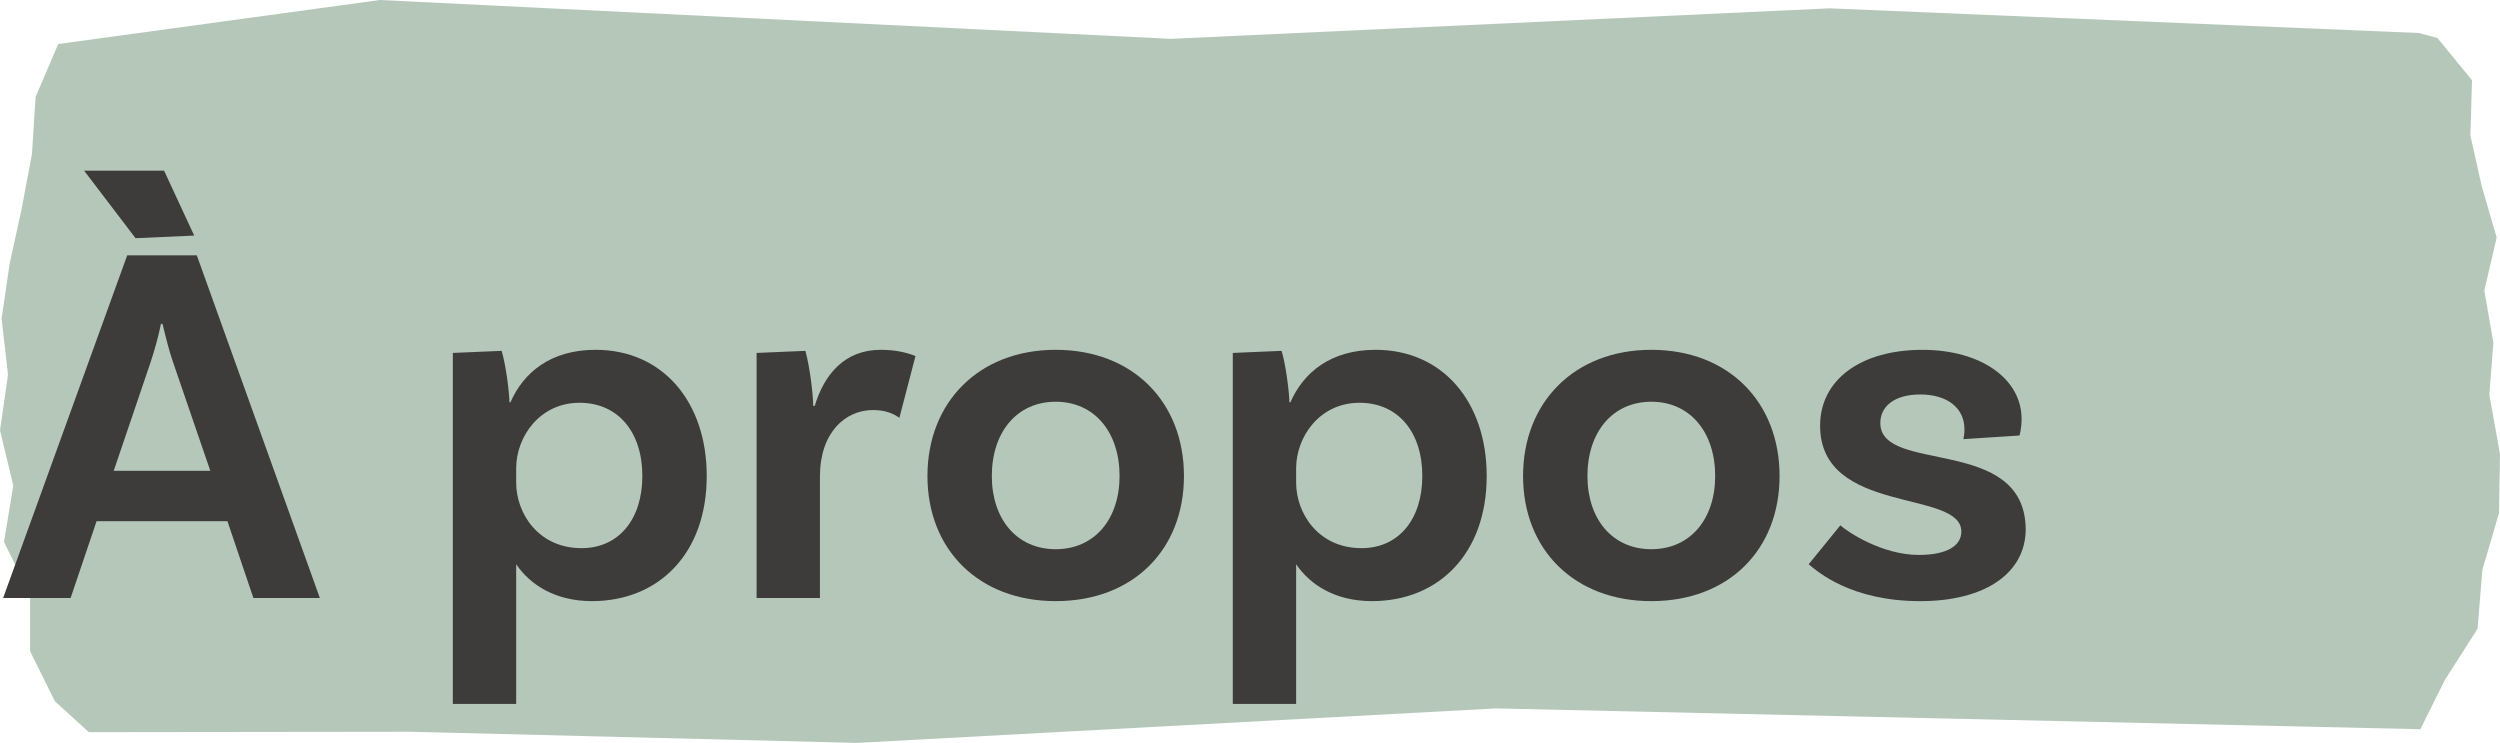 <?xml version="1.0" encoding="UTF-8"?><svg id="Calque_2" xmlns="http://www.w3.org/2000/svg" viewBox="0 0 226.271 67.239"><g id="Components"><g id="_9f310d2d-263a-43fc-9c03-3ff68ec57f4d_1"><polygon points="219.061 66.001 221.294 61.518 224.24 56.907 224.676 51.572 226.182 46.428 226.271 41.091 225.307 35.736 225.674 31.011 224.85 26.302 225.97 21.497 224.619 16.862 223.591 12.258 223.739 7.265 220.61 3.442 218.952 2.989 165.596 .755 105.964 3.515 34.383 0 5.269 3.984 3.219 8.784 2.891 13.958 1.961 18.894 .879 23.83 .144 28.834 .725 33.921 0 38.941 1.202 43.95 .362 49.051 2.724 53.842 2.725 58.941 4.965 63.47 8.044 66.266 37.164 66.229 77.542 67.239 135.4 64.117 219.061 66.001" style="fill:#6d9075; opacity:.5;"/><path d="M20.585,47.17h-11.844l-2.35,6.955H.282l11.232-31.018h6.298l11.138,31.018h-6.016l-2.35-6.955ZM12.266,21.557l-4.653-6.11h7.238l2.726,5.875-5.311.235ZM19.034,42.612l-3.384-9.87c-.329-.94-.658-2.256-.94-3.431h-.141c-.235,1.175-.611,2.491-.94,3.478l-3.336,9.822h8.741Z" style="fill:#3d3c3b;"/><path d="M63.965,43.081c0,7.05-4.371,11.326-10.386,11.326-3.243,0-5.546-1.41-6.861-3.337v12.643h-5.734v-31.77l4.418-.188c.423,1.41.705,3.947.705,4.652h.094c1.175-2.679,3.619-4.746,7.707-4.746,6.062,0,10.057,4.699,10.057,11.42ZM58.138,43.081c0-3.995-2.209-6.627-5.686-6.627-3.619,0-5.733,3.103-5.733,5.922v1.316c0,2.726,1.974,5.921,5.921,5.921,3.337,0,5.498-2.585,5.498-6.532Z" style="fill:#3d3c3b;"/><path d="M82.859,32.225l-1.457,5.593c-.658-.47-1.41-.705-2.397-.705-2.491,0-4.793,2.021-4.793,6.016v10.997h-5.734v-22.183l4.418-.188c.423,1.551.705,4.042.705,4.981h.141c.846-2.819,2.679-5.075,5.969-5.075,1.175,0,2.208.188,3.149.564Z" style="fill:#3d3c3b;"/><path d="M107.158,43.081c0,6.674-4.606,11.326-11.608,11.326-6.956,0-11.608-4.652-11.608-11.326s4.652-11.42,11.608-11.42c7.002,0,11.608,4.746,11.608,11.42ZM101.33,43.081c0-3.948-2.256-6.721-5.781-6.721s-5.781,2.772-5.781,6.721c0,3.9,2.256,6.627,5.781,6.627s5.781-2.727,5.781-6.627Z" style="fill:#3d3c3b;"/><path d="M134.558,43.081c0,7.05-4.371,11.326-10.386,11.326-3.243,0-5.546-1.41-6.861-3.337v12.643h-5.734v-31.77l4.418-.188c.423,1.41.705,3.947.705,4.652h.094c1.175-2.679,3.619-4.746,7.707-4.746,6.062,0,10.057,4.699,10.057,11.42ZM128.731,43.081c0-3.995-2.209-6.627-5.686-6.627-3.619,0-5.733,3.103-5.733,5.922v1.316c0,2.726,1.974,5.921,5.921,5.921,3.337,0,5.498-2.585,5.498-6.532Z" style="fill:#3d3c3b;"/><path d="M161.066,43.081c0,6.674-4.606,11.326-11.608,11.326-6.956,0-11.608-4.652-11.608-11.326s4.652-11.42,11.608-11.42c7.002,0,11.608,4.746,11.608,11.42ZM155.238,43.081c0-3.948-2.256-6.721-5.781-6.721s-5.781,2.772-5.781,6.721c0,3.9,2.256,6.627,5.781,6.627s5.781-2.727,5.781-6.627Z" style="fill:#3d3c3b;"/><path d="M177.799,38.852c0-1.927-1.551-3.149-3.995-3.149-2.35,0-3.619,1.081-3.619,2.585,0,4.653,13.065,1.081,13.159,9.588,0,3.994-3.666,6.532-9.54,6.532-6.298,0-9.306-2.679-10.104-3.337l2.867-3.524c.611.564,3.76,2.679,7.097,2.679,2.585,0,3.853-.846,3.853-2.115,0-3.853-12.783-1.457-12.783-9.587,0-4.136,3.666-6.861,9.259-6.861,5.311,0,8.977,2.632,8.977,6.25,0,.894-.189,1.504-.189,1.504l-5.075.329c.047-.188.094-.564.094-.893Z" style="fill:#3d3c3b;"/></g></g></svg>